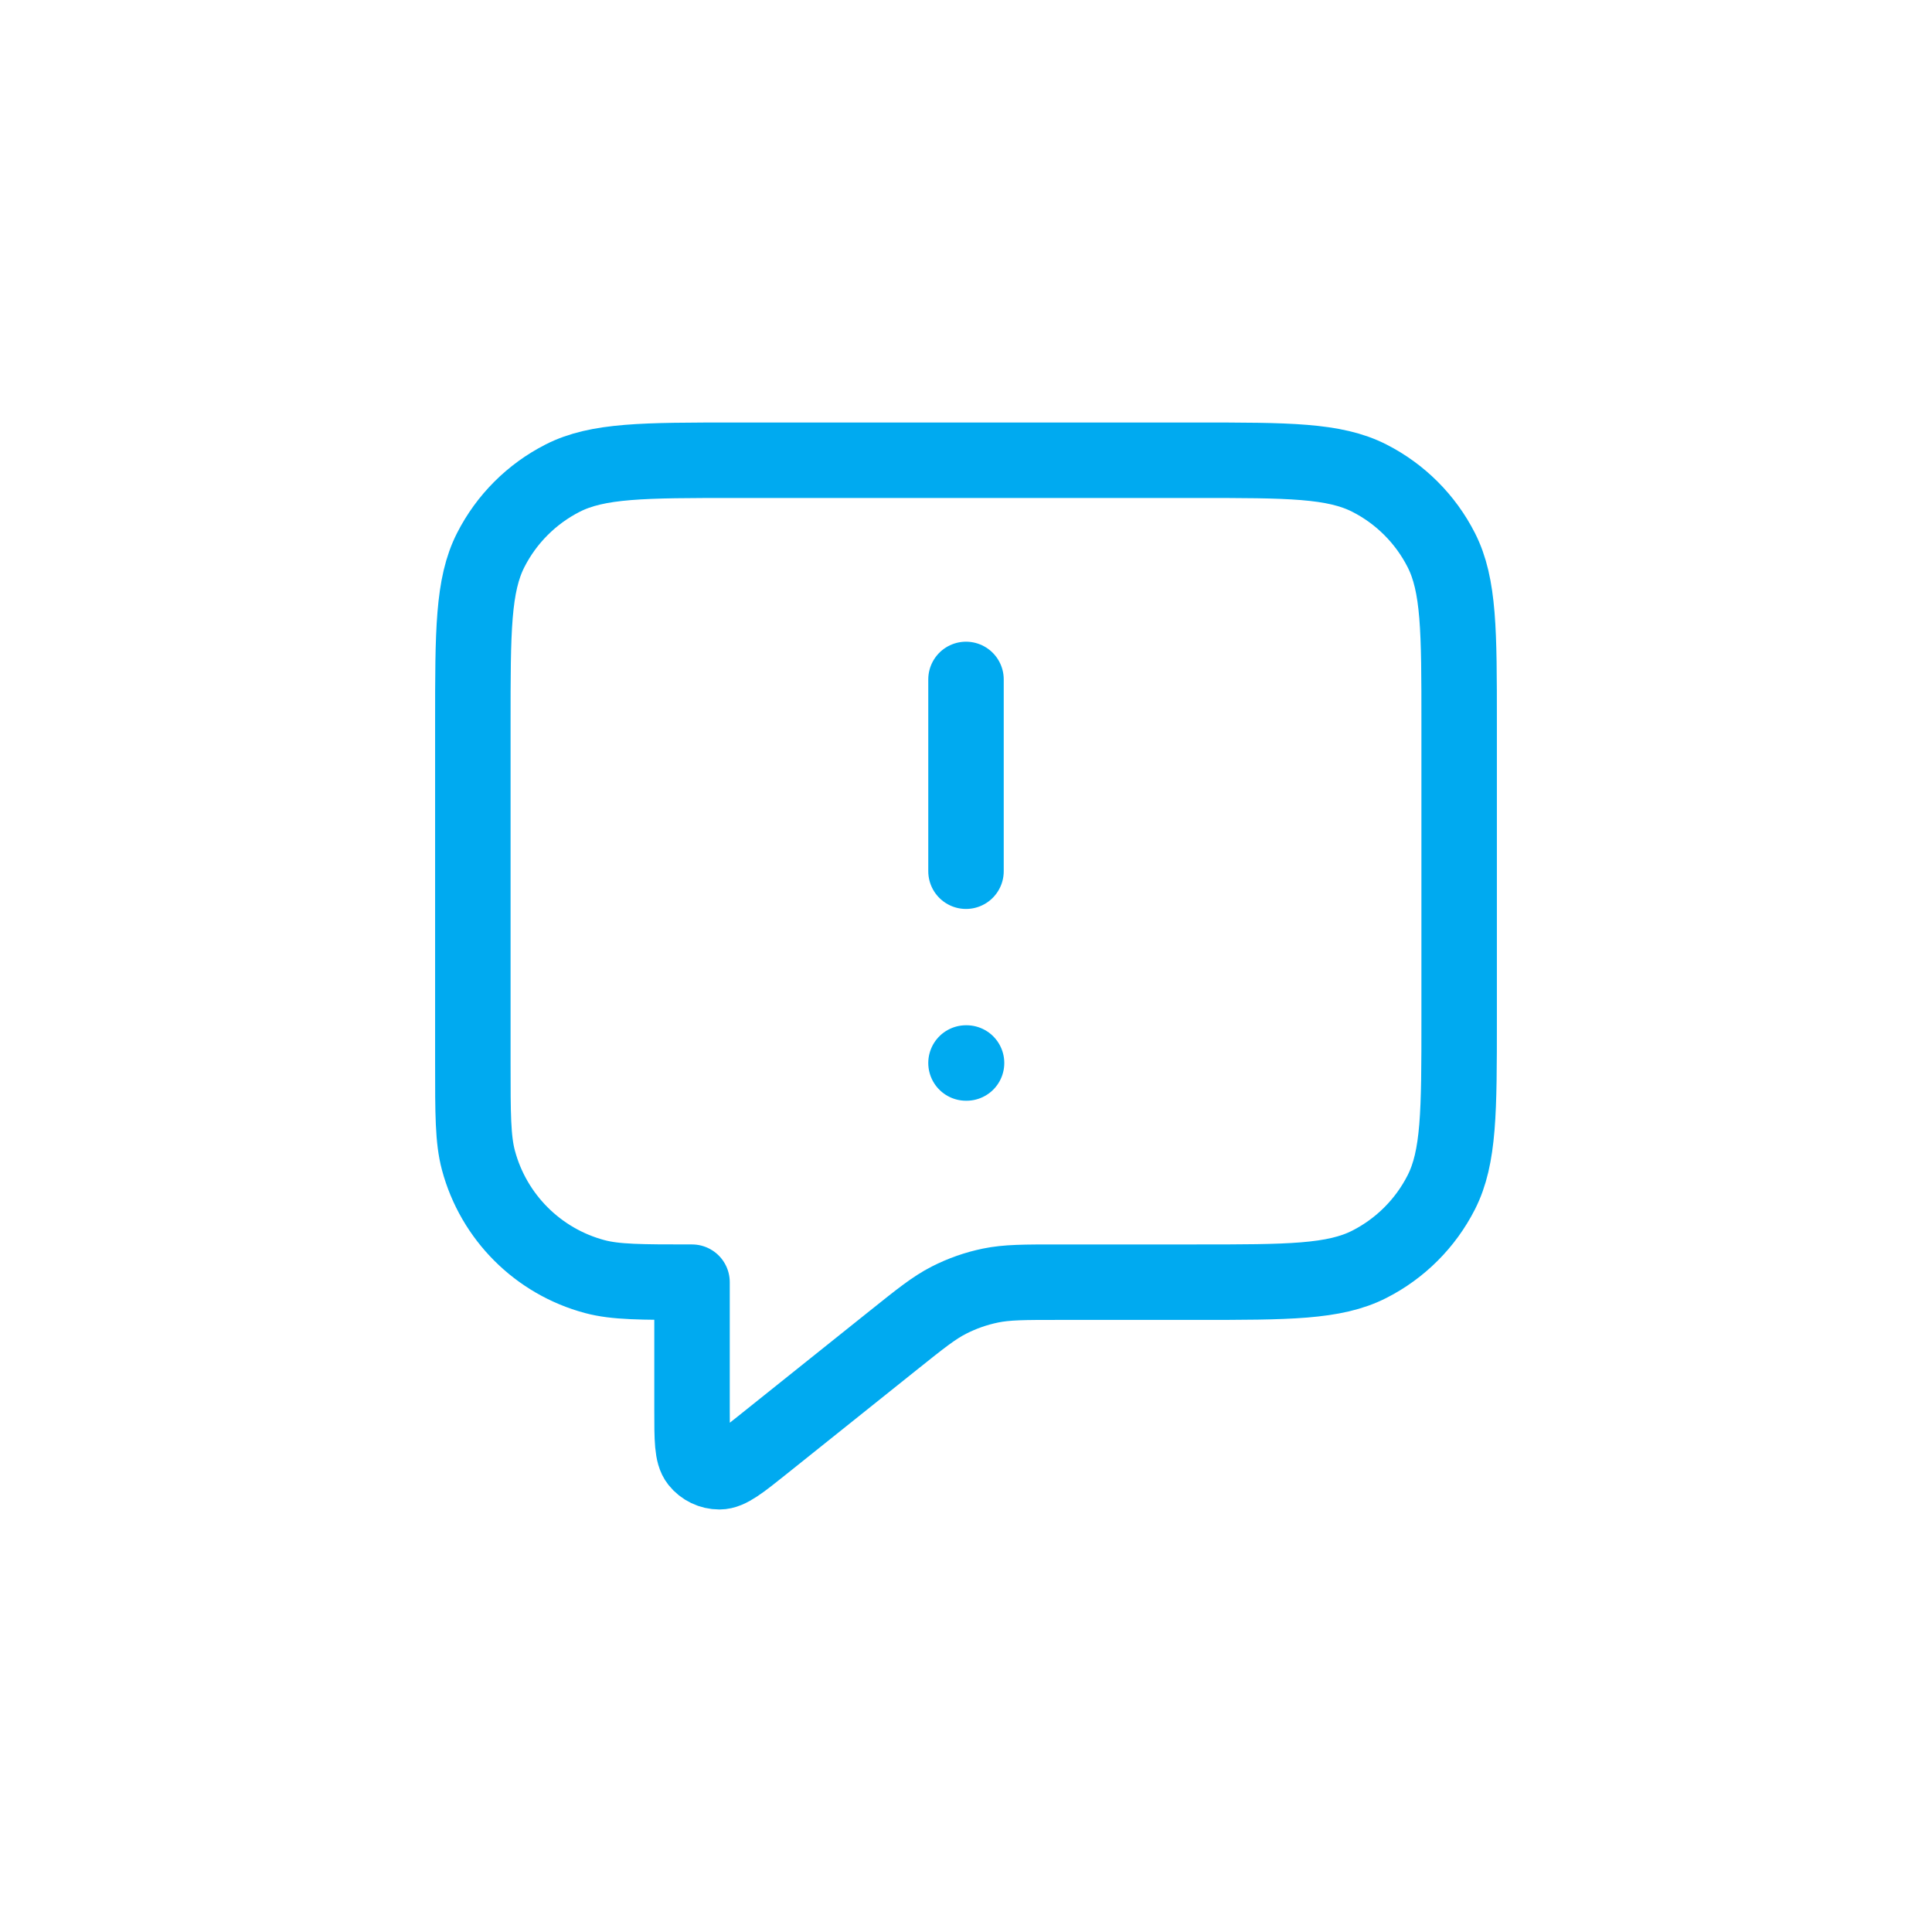 <svg xmlns="http://www.w3.org/2000/svg" id="Layer_2" data-name="Layer 2" viewBox="0 0 256 256"><defs><style>      .cls-1 {        fill: rgba(0, 159, 227, 0);        opacity: 0;      }      .cls-2 {        fill: none;        stroke: #00aaf0;        stroke-linecap: round;        stroke-linejoin: round;        stroke-width: 10px;      }    </style></defs><g id="Layer_2-2" data-name="Layer 2"><g><rect class="cls-1" width="256" height="256" rx="34.416" ry="34.416"></rect><path class="cls-2" d="M128,115.44v-25.412M128,140.852h.073M91.697,169.895v16.957c0,3.869,0,5.803.793,6.797.69.864,1.736,1.367,2.841,1.366,1.271-.001,2.782-1.21,5.803-3.627l17.32-13.856c3.538-2.83,5.308-4.245,7.277-5.252,1.748-.893,3.608-1.546,5.53-1.94,2.167-.445,4.433-.445,8.963-.445h18.27c12.199,0,18.298,0,22.958-2.374,4.099-2.088,7.431-5.42,9.519-9.519,2.374-4.66,2.374-10.759,2.374-22.958v-39.208c0-12.199,0-18.299-2.374-22.958-2.088-4.099-5.42-7.431-9.519-9.519-4.66-2.374-10.759-2.374-22.958-2.374h-60.989c-12.199,0-18.299,0-22.958,2.374-4.099,2.088-7.431,5.421-9.519,9.519-2.374,4.659-2.374,10.759-2.374,22.958v45.016c0,6.752,0,10.129.742,12.899,2.014,7.516,7.885,13.388,15.402,15.402,2.77.742,6.146.742,12.898.742Z"></path></g></g></svg>
